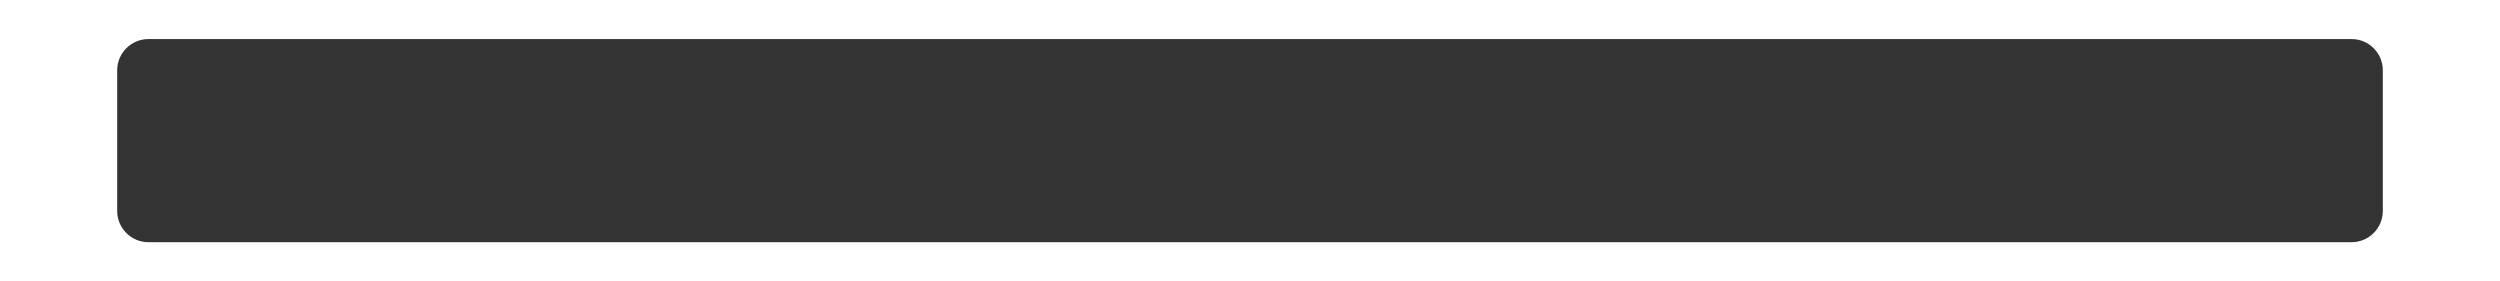 <?xml version="1.0" encoding="UTF-8"?> <svg xmlns="http://www.w3.org/2000/svg" width="640" height="72" viewBox="0 0 640 72" fill="none"><rect x="0" y="0" width="640" height="72" fill="#333333" stroke="none"/><path fill-rule="evenodd" clip-rule="evenodd" d="M640 0H0V72H640V0ZM38 10C33.582 10 30 13.582 30 18V54C30 58.418 33.582 62 38 62H602C606.418 62 610 58.418 610 54V18C610 13.582 606.418 10 602 10H38Z" fill="white"></path></svg> 